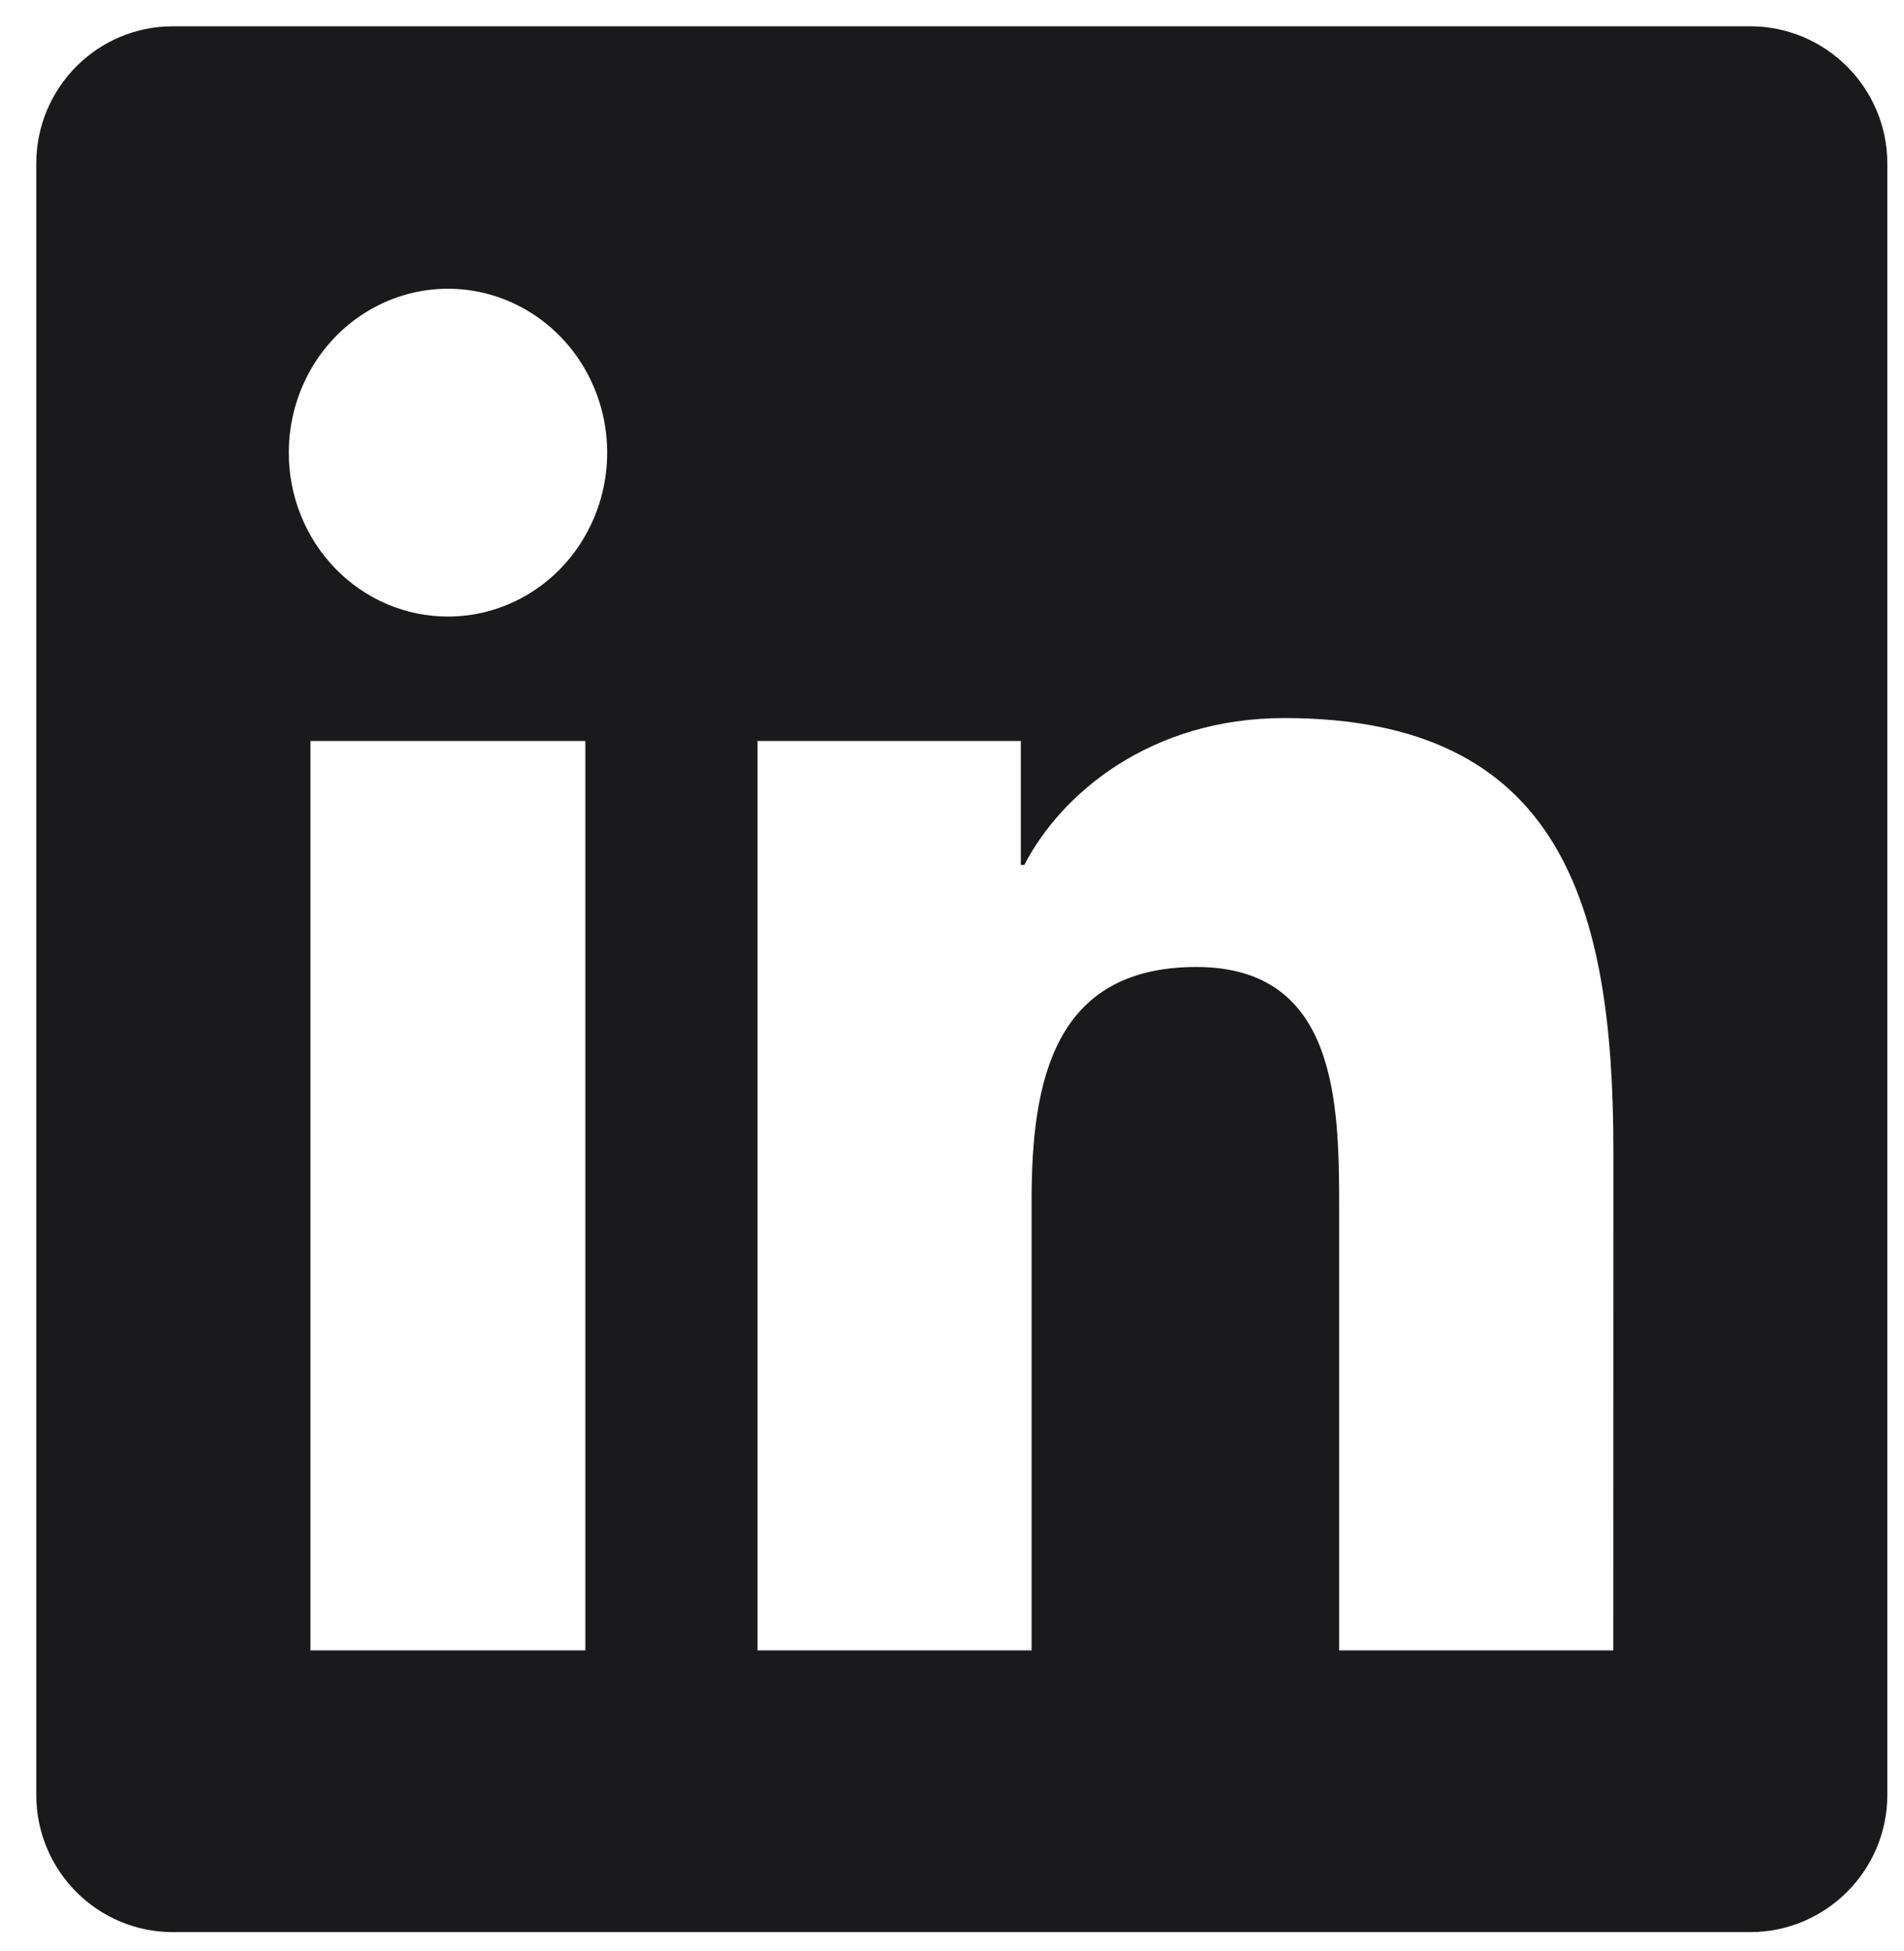 <?xml version="1.0" encoding="UTF-8"?>
<svg xmlns="http://www.w3.org/2000/svg" viewBox="0 0 41 42" fill="none">
  <path d="M34.74 35.529H28.837V26.009C28.837 23.738 28.793 20.817 25.762 20.817C22.684 20.817 22.214 23.287 22.214 25.841V35.529H16.312V15.952H21.982V18.62H22.058C22.85 17.082 24.777 15.458 27.655 15.458C33.636 15.458 34.742 19.509 34.742 24.783L34.74 35.529ZM9.645 13.273C9.195 13.273 8.749 13.182 8.333 13.005C7.917 12.827 7.539 12.567 7.221 12.239C6.902 11.911 6.65 11.522 6.478 11.094C6.306 10.665 6.218 10.206 6.219 9.743C6.219 9.045 6.42 8.363 6.797 7.783C7.174 7.203 7.71 6.751 8.336 6.484C8.963 6.217 9.652 6.148 10.317 6.284C10.982 6.421 11.593 6.757 12.072 7.251C12.551 7.745 12.877 8.373 13.009 9.058C13.141 9.742 13.073 10.452 12.813 11.096C12.553 11.741 12.114 12.292 11.55 12.679C10.986 13.067 10.323 13.273 9.645 13.273ZM12.605 35.529H6.685V15.952H12.605V35.529ZM37.693 0.566H3.723C2.097 0.566 0.781 1.89 0.781 3.522V38.638C0.781 40.272 2.097 41.594 3.723 41.594H37.688C39.312 41.594 40.641 40.272 40.641 38.638V3.522C40.641 1.89 39.312 0.566 37.688 0.566H37.693Z" fill="#1A1A1C"></path>
</svg>
